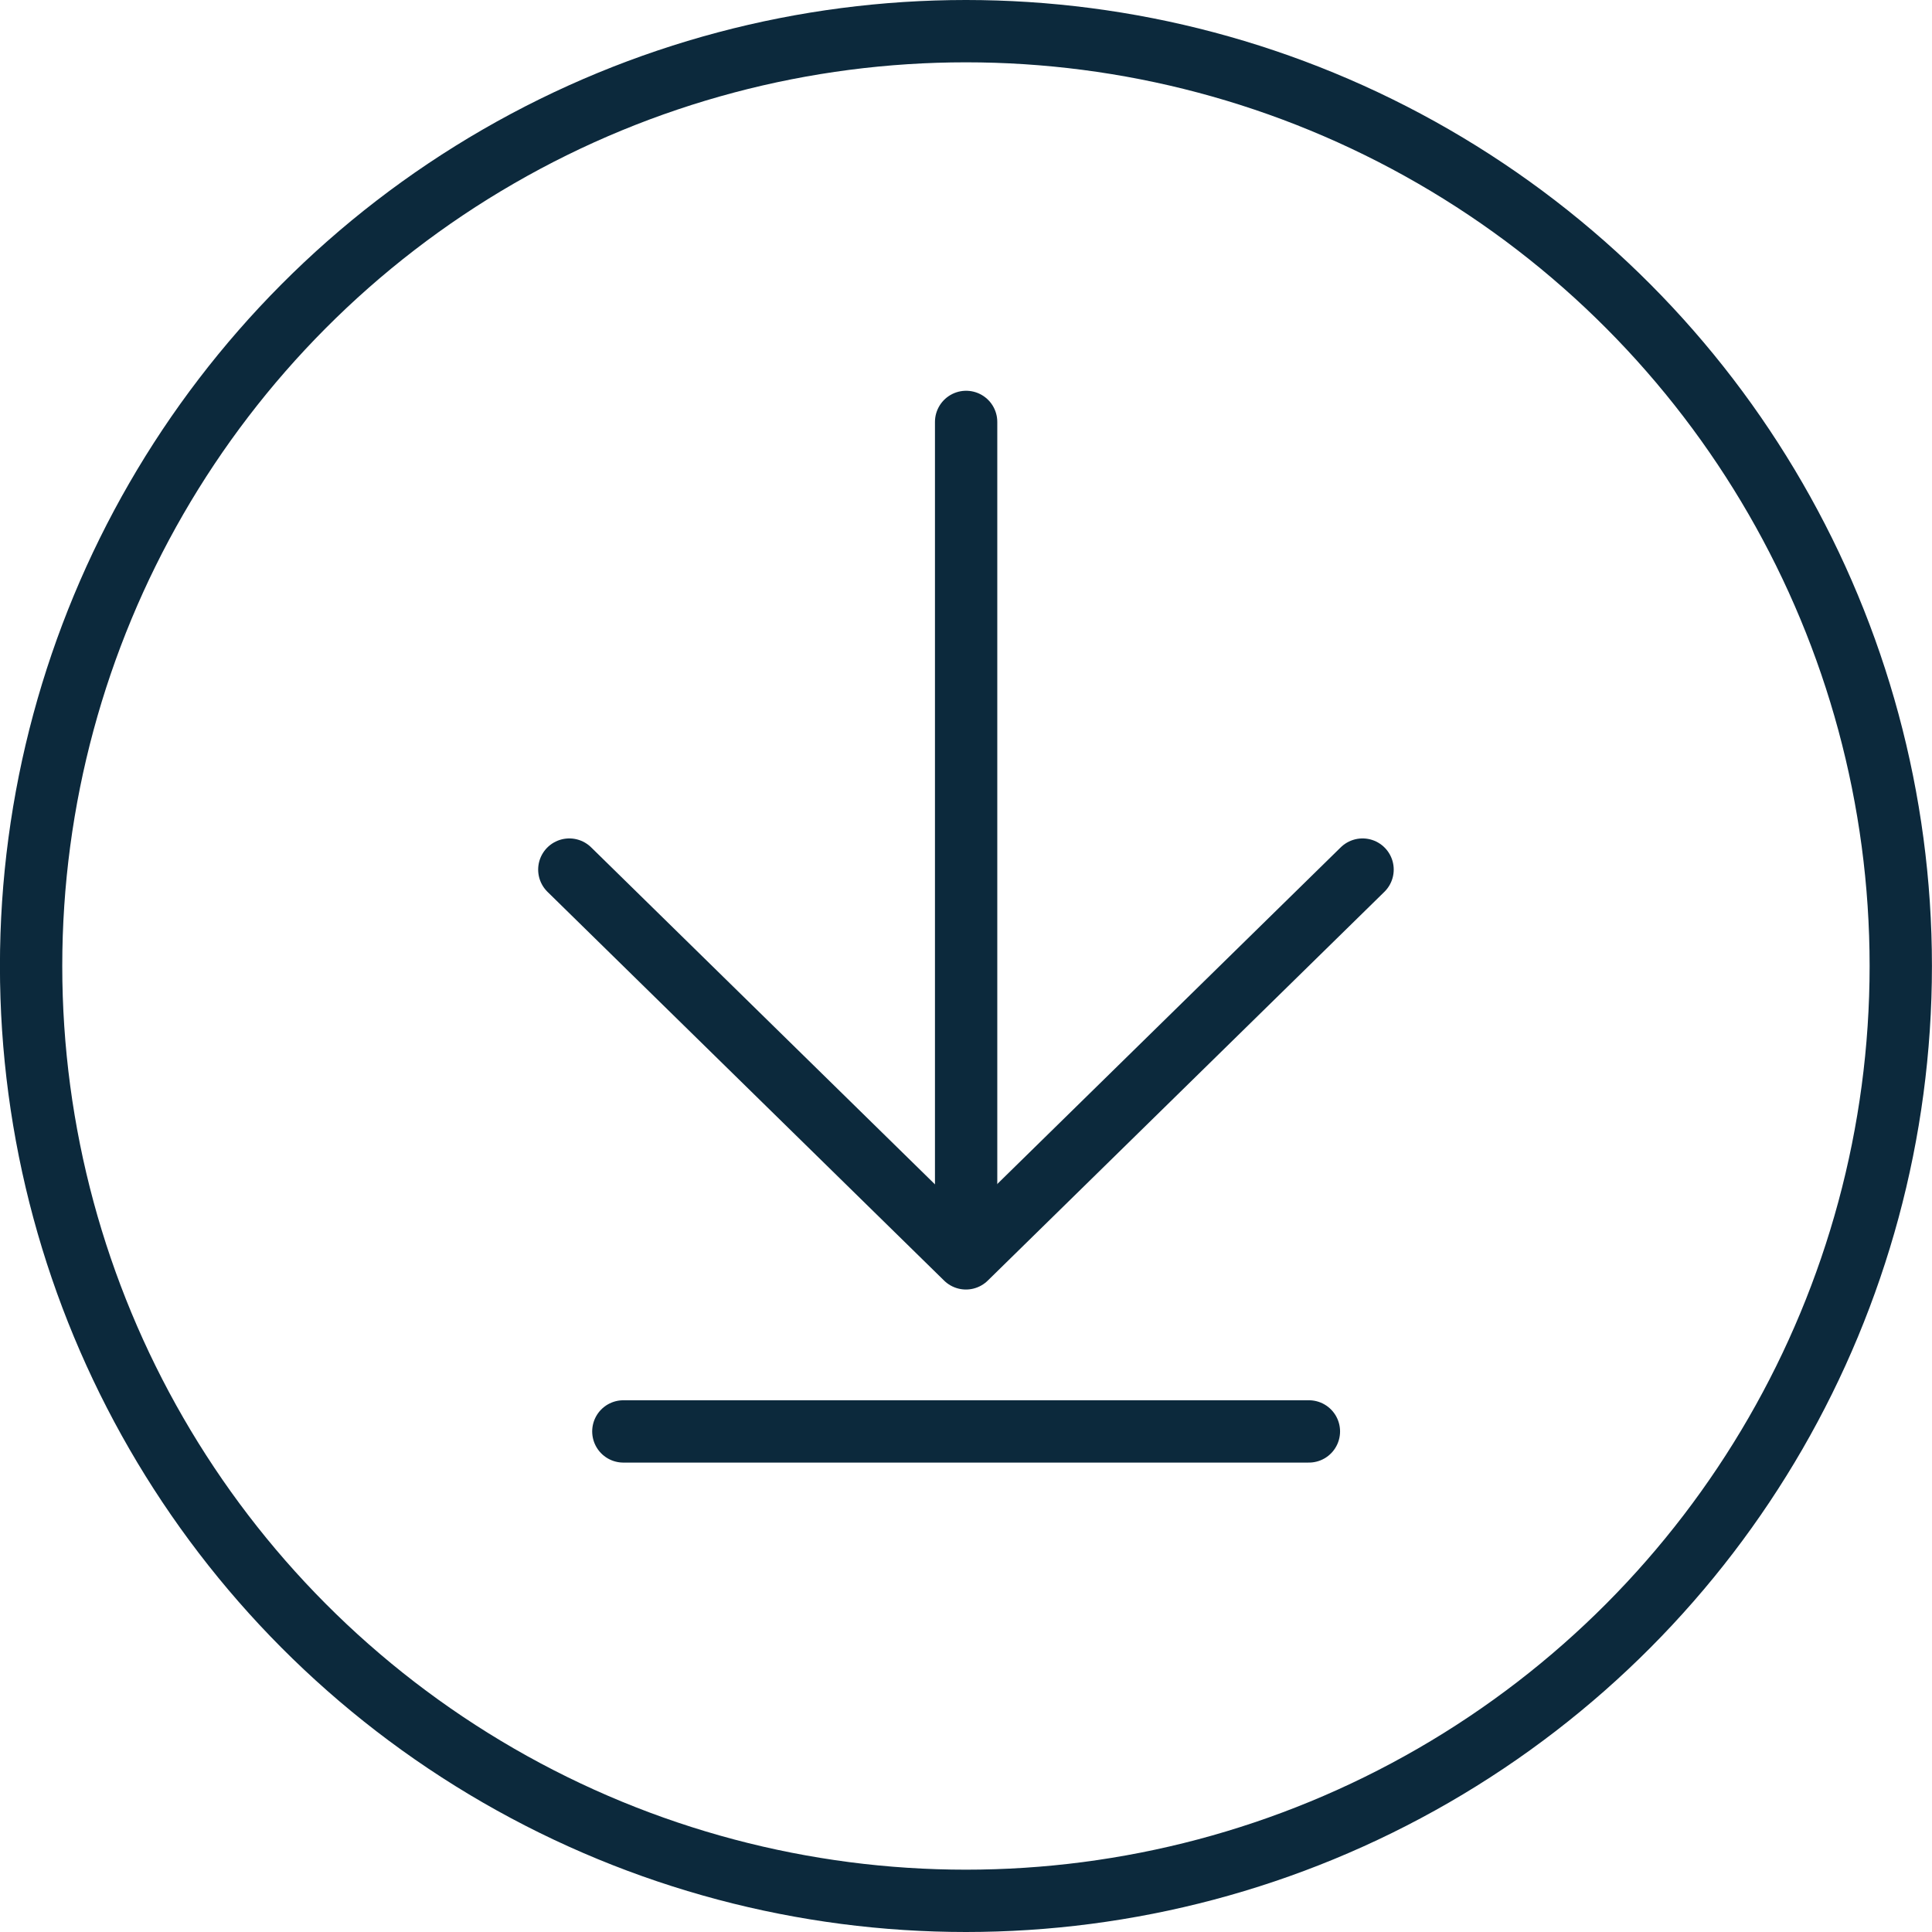 <svg xmlns="http://www.w3.org/2000/svg" width="31" height="31" viewBox="0 0 31 31"><defs><style>.a{fill:none;stroke:#0c293c;stroke-linecap:round;stroke-linejoin:round;}</style></defs><g transform="translate(-398.298 -117.478)"><circle class="a" cx="15" cy="15" r="15" transform="translate(398.797 117.978)"/><path class="a" d="M407.433,131.431l6.364,6.238,6.364-6.238"/><path class="a" d="M413.8,137.248v-13"/><path class="a" d="M419.3,140.446h-11"/></g></svg>